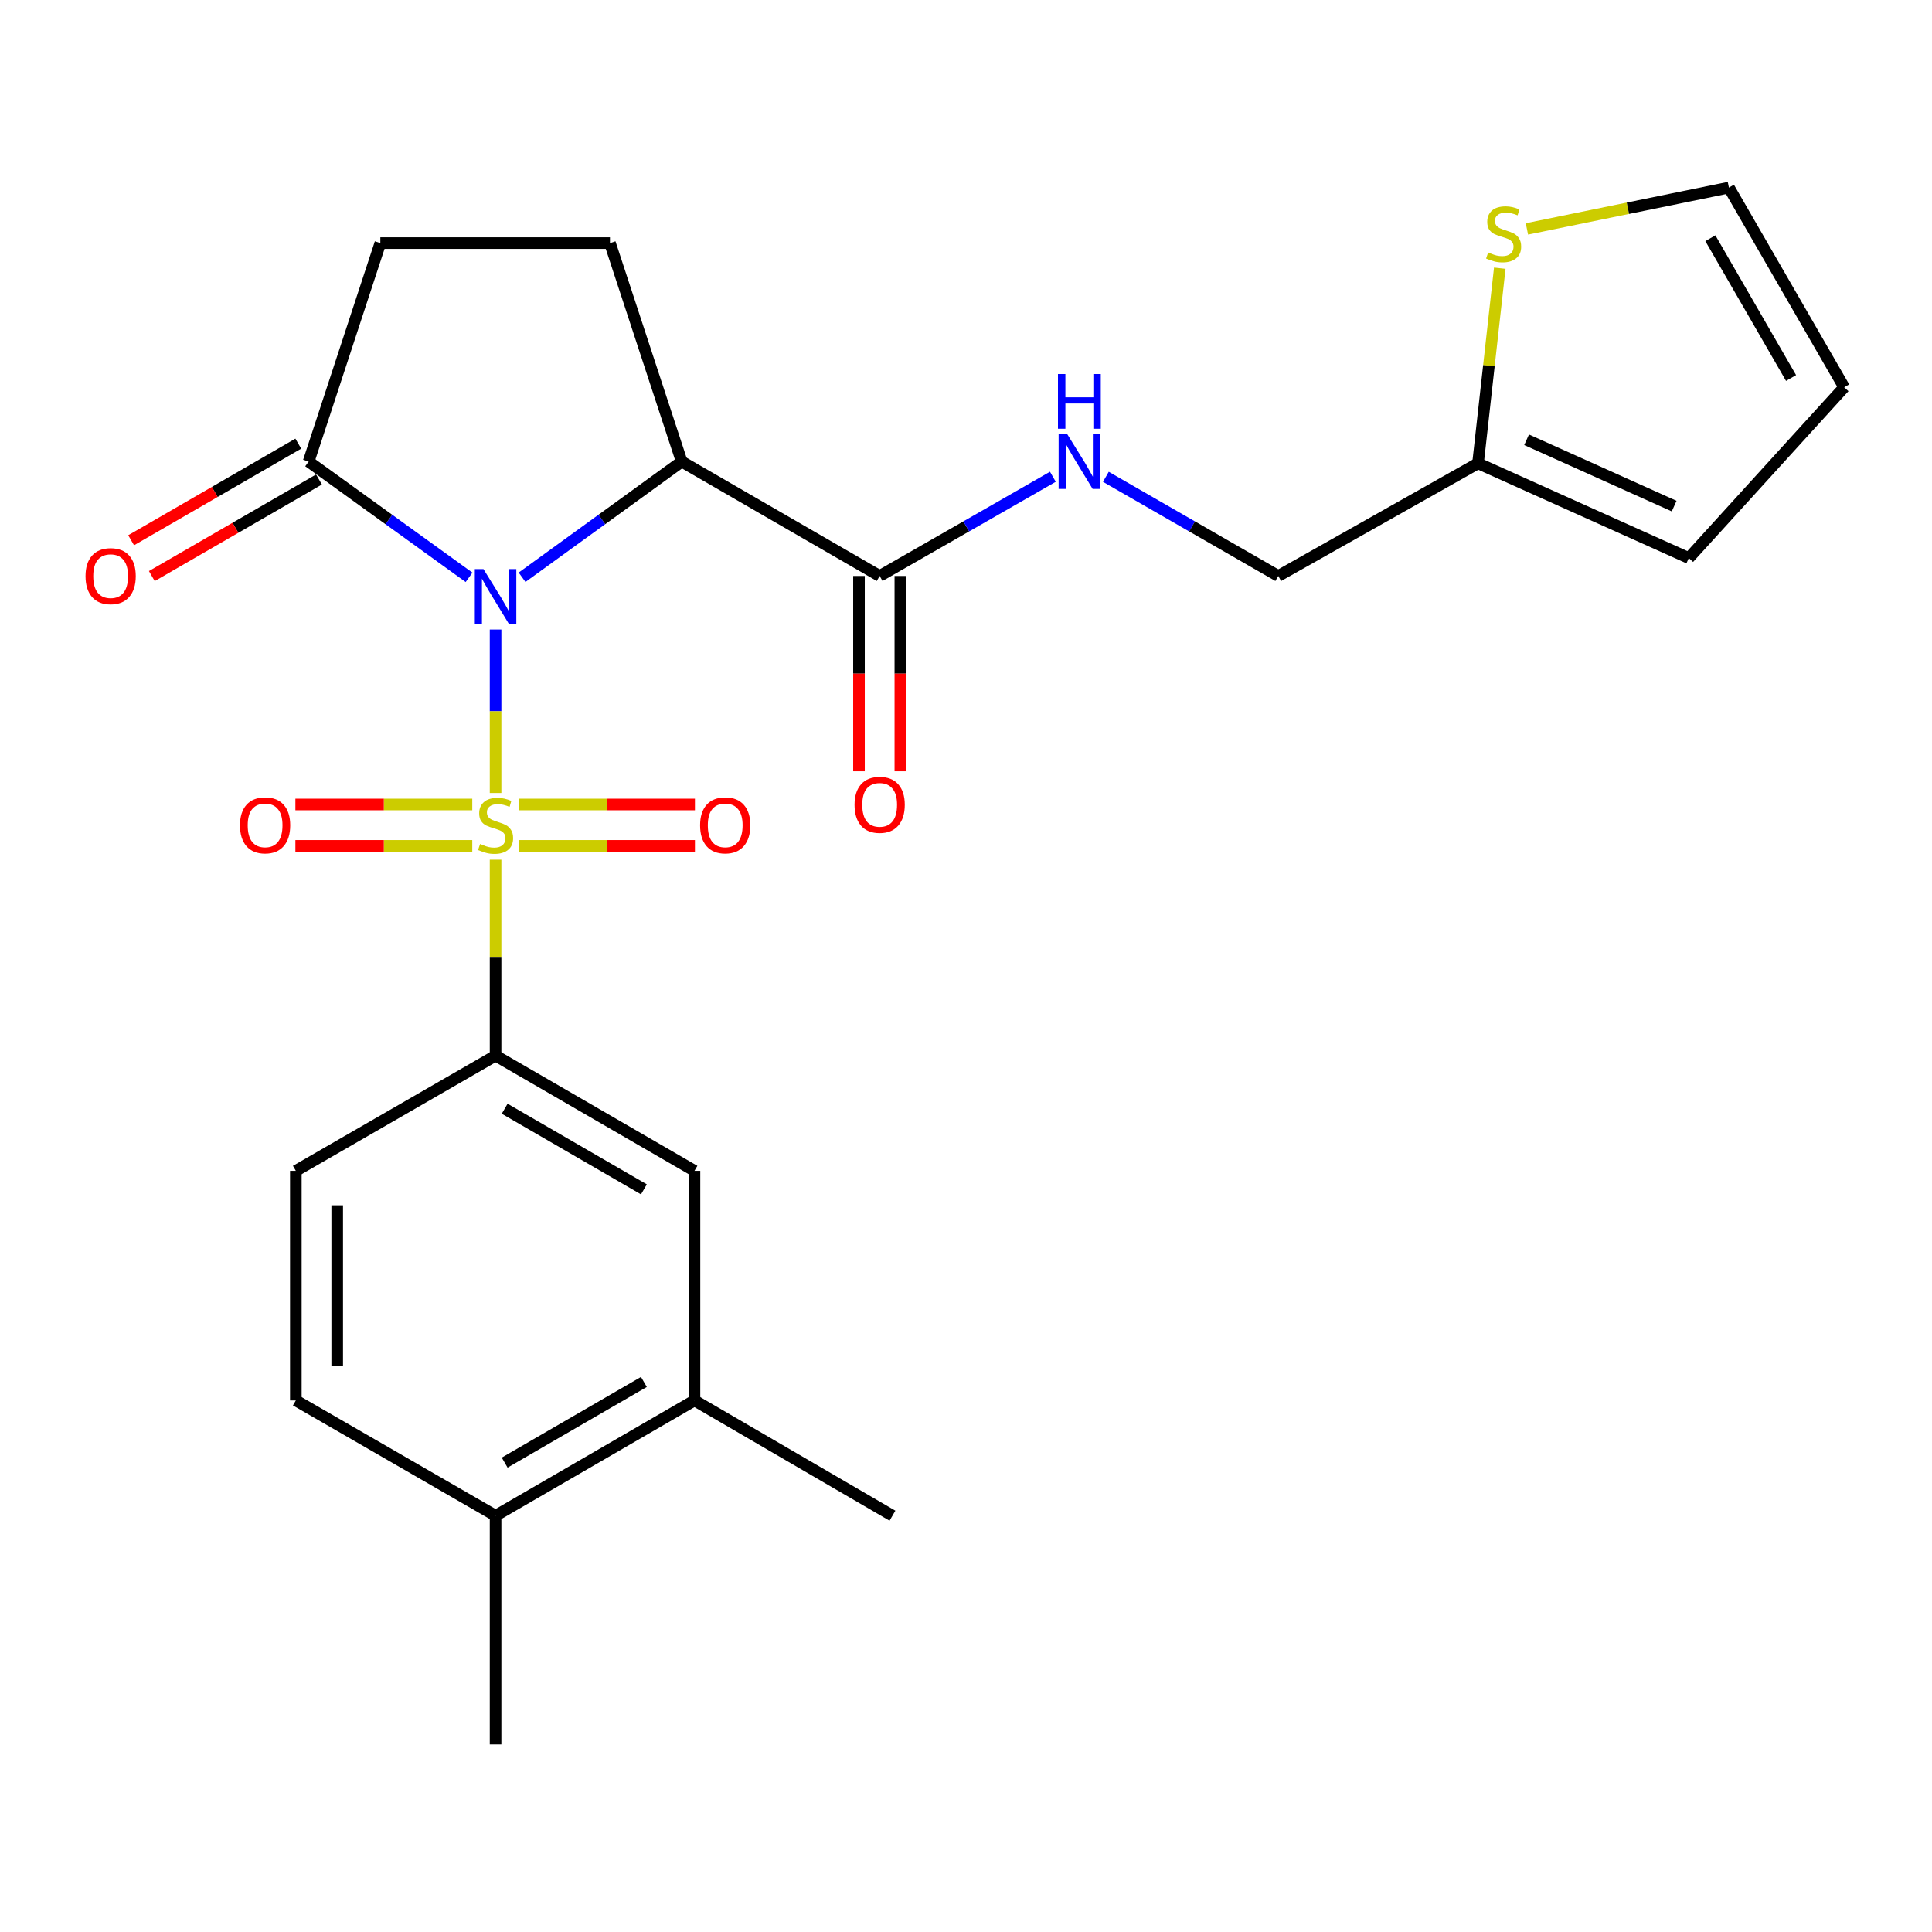 <?xml version='1.0' encoding='iso-8859-1'?>
<svg version='1.1' baseProfile='full'
              xmlns='http://www.w3.org/2000/svg'
                      xmlns:rdkit='http://www.rdkit.org/xml'
                      xmlns:xlink='http://www.w3.org/1999/xlink'
                  xml:space='preserve'
width='1000px' height='1000px' viewBox='0 0 1000 1000'>
<!-- END OF HEADER -->
<rect style='opacity:1.0;fill:#FFFFFF;stroke:none' width='1000' height='1000' x='0' y='0'> </rect>
<path class='bond-0' d='M 256.505,325.844 L 256.505,368.151' style='fill:none;fill-rule:evenodd;stroke:#0000FF;stroke-width:6px;stroke-linecap:butt;stroke-linejoin:miter;stroke-opacity:1' />
<path class='bond-0' d='M 256.505,368.151 L 256.505,410.457' style='fill:none;fill-rule:evenodd;stroke:#CCCC00;stroke-width:6px;stroke-linecap:butt;stroke-linejoin:miter;stroke-opacity:1' />
<path class='bond-1' d='M 270.22,298.787 L 311.532,268.851' style='fill:none;fill-rule:evenodd;stroke:#0000FF;stroke-width:6px;stroke-linecap:butt;stroke-linejoin:miter;stroke-opacity:1' />
<path class='bond-1' d='M 311.532,268.851 L 352.845,238.915' style='fill:none;fill-rule:evenodd;stroke:#000000;stroke-width:6px;stroke-linecap:butt;stroke-linejoin:miter;stroke-opacity:1' />
<path class='bond-2' d='M 242.782,298.823 L 201.266,268.869' style='fill:none;fill-rule:evenodd;stroke:#0000FF;stroke-width:6px;stroke-linecap:butt;stroke-linejoin:miter;stroke-opacity:1' />
<path class='bond-2' d='M 201.266,268.869 L 159.749,238.915' style='fill:none;fill-rule:evenodd;stroke:#000000;stroke-width:6px;stroke-linecap:butt;stroke-linejoin:miter;stroke-opacity:1' />
<path class='bond-3' d='M 256.505,444.971 L 256.505,495.684' style='fill:none;fill-rule:evenodd;stroke:#CCCC00;stroke-width:6px;stroke-linecap:butt;stroke-linejoin:miter;stroke-opacity:1' />
<path class='bond-3' d='M 256.505,495.684 L 256.505,546.397' style='fill:none;fill-rule:evenodd;stroke:#000000;stroke-width:6px;stroke-linecap:butt;stroke-linejoin:miter;stroke-opacity:1' />
<path class='bond-6' d='M 244.443,416.402 L 198.67,416.402' style='fill:none;fill-rule:evenodd;stroke:#CCCC00;stroke-width:6px;stroke-linecap:butt;stroke-linejoin:miter;stroke-opacity:1' />
<path class='bond-6' d='M 198.67,416.402 L 152.897,416.402' style='fill:none;fill-rule:evenodd;stroke:#FF0000;stroke-width:6px;stroke-linecap:butt;stroke-linejoin:miter;stroke-opacity:1' />
<path class='bond-6' d='M 244.443,437.816 L 198.67,437.816' style='fill:none;fill-rule:evenodd;stroke:#CCCC00;stroke-width:6px;stroke-linecap:butt;stroke-linejoin:miter;stroke-opacity:1' />
<path class='bond-6' d='M 198.67,437.816 L 152.897,437.816' style='fill:none;fill-rule:evenodd;stroke:#FF0000;stroke-width:6px;stroke-linecap:butt;stroke-linejoin:miter;stroke-opacity:1' />
<path class='bond-7' d='M 268.557,437.816 L 314.126,437.816' style='fill:none;fill-rule:evenodd;stroke:#CCCC00;stroke-width:6px;stroke-linecap:butt;stroke-linejoin:miter;stroke-opacity:1' />
<path class='bond-7' d='M 314.126,437.816 L 359.695,437.816' style='fill:none;fill-rule:evenodd;stroke:#FF0000;stroke-width:6px;stroke-linecap:butt;stroke-linejoin:miter;stroke-opacity:1' />
<path class='bond-7' d='M 268.557,416.402 L 314.126,416.402' style='fill:none;fill-rule:evenodd;stroke:#CCCC00;stroke-width:6px;stroke-linecap:butt;stroke-linejoin:miter;stroke-opacity:1' />
<path class='bond-7' d='M 314.126,416.402 L 359.695,416.402' style='fill:none;fill-rule:evenodd;stroke:#FF0000;stroke-width:6px;stroke-linecap:butt;stroke-linejoin:miter;stroke-opacity:1' />
<path class='bond-4' d='M 352.845,238.915 L 455.311,298.124' style='fill:none;fill-rule:evenodd;stroke:#000000;stroke-width:6px;stroke-linecap:butt;stroke-linejoin:miter;stroke-opacity:1' />
<path class='bond-5' d='M 352.845,238.915 L 315.715,125.824' style='fill:none;fill-rule:evenodd;stroke:#000000;stroke-width:6px;stroke-linecap:butt;stroke-linejoin:miter;stroke-opacity:1' />
<path class='bond-13' d='M 159.749,238.915 L 196.867,125.824' style='fill:none;fill-rule:evenodd;stroke:#000000;stroke-width:6px;stroke-linecap:butt;stroke-linejoin:miter;stroke-opacity:1' />
<path class='bond-14' d='M 154.393,229.644 L 111.133,254.638' style='fill:none;fill-rule:evenodd;stroke:#000000;stroke-width:6px;stroke-linecap:butt;stroke-linejoin:miter;stroke-opacity:1' />
<path class='bond-14' d='M 111.133,254.638 L 67.873,279.633' style='fill:none;fill-rule:evenodd;stroke:#FF0000;stroke-width:6px;stroke-linecap:butt;stroke-linejoin:miter;stroke-opacity:1' />
<path class='bond-14' d='M 165.106,248.185 L 121.846,273.18' style='fill:none;fill-rule:evenodd;stroke:#000000;stroke-width:6px;stroke-linecap:butt;stroke-linejoin:miter;stroke-opacity:1' />
<path class='bond-14' d='M 121.846,273.18 L 78.586,298.175' style='fill:none;fill-rule:evenodd;stroke:#FF0000;stroke-width:6px;stroke-linecap:butt;stroke-linejoin:miter;stroke-opacity:1' />
<path class='bond-8' d='M 256.505,546.397 L 359.459,606.024' style='fill:none;fill-rule:evenodd;stroke:#000000;stroke-width:6px;stroke-linecap:butt;stroke-linejoin:miter;stroke-opacity:1' />
<path class='bond-8' d='M 261.216,573.872 L 333.284,615.61' style='fill:none;fill-rule:evenodd;stroke:#000000;stroke-width:6px;stroke-linecap:butt;stroke-linejoin:miter;stroke-opacity:1' />
<path class='bond-15' d='M 256.505,546.397 L 153.123,606.024' style='fill:none;fill-rule:evenodd;stroke:#000000;stroke-width:6px;stroke-linecap:butt;stroke-linejoin:miter;stroke-opacity:1' />
<path class='bond-9' d='M 455.311,298.124 L 500.138,272.448' style='fill:none;fill-rule:evenodd;stroke:#000000;stroke-width:6px;stroke-linecap:butt;stroke-linejoin:miter;stroke-opacity:1' />
<path class='bond-9' d='M 500.138,272.448 L 544.964,246.772' style='fill:none;fill-rule:evenodd;stroke:#0000FF;stroke-width:6px;stroke-linecap:butt;stroke-linejoin:miter;stroke-opacity:1' />
<path class='bond-18' d='M 444.604,298.124 L 444.604,348.671' style='fill:none;fill-rule:evenodd;stroke:#000000;stroke-width:6px;stroke-linecap:butt;stroke-linejoin:miter;stroke-opacity:1' />
<path class='bond-18' d='M 444.604,348.671 L 444.604,399.218' style='fill:none;fill-rule:evenodd;stroke:#FF0000;stroke-width:6px;stroke-linecap:butt;stroke-linejoin:miter;stroke-opacity:1' />
<path class='bond-18' d='M 466.018,298.124 L 466.018,348.671' style='fill:none;fill-rule:evenodd;stroke:#000000;stroke-width:6px;stroke-linecap:butt;stroke-linejoin:miter;stroke-opacity:1' />
<path class='bond-18' d='M 466.018,348.671 L 466.018,399.218' style='fill:none;fill-rule:evenodd;stroke:#FF0000;stroke-width:6px;stroke-linecap:butt;stroke-linejoin:miter;stroke-opacity:1' />
<path class='bond-25' d='M 315.715,125.824 L 196.867,125.824' style='fill:none;fill-rule:evenodd;stroke:#000000;stroke-width:6px;stroke-linecap:butt;stroke-linejoin:miter;stroke-opacity:1' />
<path class='bond-12' d='M 359.459,606.024 L 359.459,724.872' style='fill:none;fill-rule:evenodd;stroke:#000000;stroke-width:6px;stroke-linecap:butt;stroke-linejoin:miter;stroke-opacity:1' />
<path class='bond-22' d='M 572.391,246.799 L 617.014,272.462' style='fill:none;fill-rule:evenodd;stroke:#0000FF;stroke-width:6px;stroke-linecap:butt;stroke-linejoin:miter;stroke-opacity:1' />
<path class='bond-22' d='M 617.014,272.462 L 661.636,298.124' style='fill:none;fill-rule:evenodd;stroke:#000000;stroke-width:6px;stroke-linecap:butt;stroke-linejoin:miter;stroke-opacity:1' />
<path class='bond-10' d='M 776.279,138.817 L 770.649,189.312' style='fill:none;fill-rule:evenodd;stroke:#CCCC00;stroke-width:6px;stroke-linecap:butt;stroke-linejoin:miter;stroke-opacity:1' />
<path class='bond-10' d='M 770.649,189.312 L 765.019,239.807' style='fill:none;fill-rule:evenodd;stroke:#000000;stroke-width:6px;stroke-linecap:butt;stroke-linejoin:miter;stroke-opacity:1' />
<path class='bond-16' d='M 790.327,118.481 L 842.605,107.787' style='fill:none;fill-rule:evenodd;stroke:#CCCC00;stroke-width:6px;stroke-linecap:butt;stroke-linejoin:miter;stroke-opacity:1' />
<path class='bond-16' d='M 842.605,107.787 L 894.883,97.094' style='fill:none;fill-rule:evenodd;stroke:#000000;stroke-width:6px;stroke-linecap:butt;stroke-linejoin:miter;stroke-opacity:1' />
<path class='bond-11' d='M 765.019,239.807 L 661.636,298.124' style='fill:none;fill-rule:evenodd;stroke:#000000;stroke-width:6px;stroke-linecap:butt;stroke-linejoin:miter;stroke-opacity:1' />
<path class='bond-19' d='M 765.019,239.807 L 874.124,288.845' style='fill:none;fill-rule:evenodd;stroke:#000000;stroke-width:6px;stroke-linecap:butt;stroke-linejoin:miter;stroke-opacity:1' />
<path class='bond-19' d='M 790.163,227.631 L 866.537,261.957' style='fill:none;fill-rule:evenodd;stroke:#000000;stroke-width:6px;stroke-linecap:butt;stroke-linejoin:miter;stroke-opacity:1' />
<path class='bond-23' d='M 359.459,724.872 L 461.938,784.522' style='fill:none;fill-rule:evenodd;stroke:#000000;stroke-width:6px;stroke-linecap:butt;stroke-linejoin:miter;stroke-opacity:1' />
<path class='bond-26' d='M 359.459,724.872 L 256.505,784.522' style='fill:none;fill-rule:evenodd;stroke:#000000;stroke-width:6px;stroke-linecap:butt;stroke-linejoin:miter;stroke-opacity:1' />
<path class='bond-26' d='M 333.281,715.291 L 261.213,757.046' style='fill:none;fill-rule:evenodd;stroke:#000000;stroke-width:6px;stroke-linecap:butt;stroke-linejoin:miter;stroke-opacity:1' />
<path class='bond-21' d='M 153.123,606.024 L 153.123,724.872' style='fill:none;fill-rule:evenodd;stroke:#000000;stroke-width:6px;stroke-linecap:butt;stroke-linejoin:miter;stroke-opacity:1' />
<path class='bond-21' d='M 174.537,623.851 L 174.537,707.045' style='fill:none;fill-rule:evenodd;stroke:#000000;stroke-width:6px;stroke-linecap:butt;stroke-linejoin:miter;stroke-opacity:1' />
<path class='bond-27' d='M 894.883,97.094 L 954.545,200.464' style='fill:none;fill-rule:evenodd;stroke:#000000;stroke-width:6px;stroke-linecap:butt;stroke-linejoin:miter;stroke-opacity:1' />
<path class='bond-27' d='M 885.286,123.304 L 927.05,195.663' style='fill:none;fill-rule:evenodd;stroke:#000000;stroke-width:6px;stroke-linecap:butt;stroke-linejoin:miter;stroke-opacity:1' />
<path class='bond-17' d='M 256.505,784.522 L 153.123,724.872' style='fill:none;fill-rule:evenodd;stroke:#000000;stroke-width:6px;stroke-linecap:butt;stroke-linejoin:miter;stroke-opacity:1' />
<path class='bond-24' d='M 256.505,784.522 L 256.505,902.906' style='fill:none;fill-rule:evenodd;stroke:#000000;stroke-width:6px;stroke-linecap:butt;stroke-linejoin:miter;stroke-opacity:1' />
<path class='bond-20' d='M 874.124,288.845 L 954.545,200.464' style='fill:none;fill-rule:evenodd;stroke:#000000;stroke-width:6px;stroke-linecap:butt;stroke-linejoin:miter;stroke-opacity:1' />
<path  class='atom-0' d='M 250.245 294.564
L 259.525 309.564
Q 260.445 311.044, 261.925 313.724
Q 263.405 316.404, 263.485 316.564
L 263.485 294.564
L 267.245 294.564
L 267.245 322.884
L 263.365 322.884
L 253.405 306.484
Q 252.245 304.564, 251.005 302.364
Q 249.805 300.164, 249.445 299.484
L 249.445 322.884
L 245.765 322.884
L 245.765 294.564
L 250.245 294.564
' fill='#0000FF'/>
<path  class='atom-1' d='M 248.505 436.829
Q 248.825 436.949, 250.145 437.509
Q 251.465 438.069, 252.905 438.429
Q 254.385 438.749, 255.825 438.749
Q 258.505 438.749, 260.065 437.469
Q 261.625 436.149, 261.625 433.869
Q 261.625 432.309, 260.825 431.349
Q 260.065 430.389, 258.865 429.869
Q 257.665 429.349, 255.665 428.749
Q 253.145 427.989, 251.625 427.269
Q 250.145 426.549, 249.065 425.029
Q 248.025 423.509, 248.025 420.949
Q 248.025 417.389, 250.425 415.189
Q 252.865 412.989, 257.665 412.989
Q 260.945 412.989, 264.665 414.549
L 263.745 417.629
Q 260.345 416.229, 257.785 416.229
Q 255.025 416.229, 253.505 417.389
Q 251.985 418.509, 252.025 420.469
Q 252.025 421.989, 252.785 422.909
Q 253.585 423.829, 254.705 424.349
Q 255.865 424.869, 257.785 425.469
Q 260.345 426.269, 261.865 427.069
Q 263.385 427.869, 264.465 429.509
Q 265.585 431.109, 265.585 433.869
Q 265.585 437.789, 262.945 439.909
Q 260.345 441.989, 255.985 441.989
Q 253.465 441.989, 251.545 441.429
Q 249.665 440.909, 247.425 439.989
L 248.505 436.829
' fill='#CCCC00'/>
<path  class='atom-7' d='M 124.217 427.189
Q 124.217 420.389, 127.577 416.589
Q 130.937 412.789, 137.217 412.789
Q 143.497 412.789, 146.857 416.589
Q 150.217 420.389, 150.217 427.189
Q 150.217 434.069, 146.817 437.989
Q 143.417 441.869, 137.217 441.869
Q 130.977 441.869, 127.577 437.989
Q 124.217 434.109, 124.217 427.189
M 137.217 438.669
Q 141.537 438.669, 143.857 435.789
Q 146.217 432.869, 146.217 427.189
Q 146.217 421.629, 143.857 418.829
Q 141.537 415.989, 137.217 415.989
Q 132.897 415.989, 130.537 418.789
Q 128.217 421.589, 128.217 427.189
Q 128.217 432.909, 130.537 435.789
Q 132.897 438.669, 137.217 438.669
' fill='#FF0000'/>
<path  class='atom-8' d='M 362.365 427.189
Q 362.365 420.389, 365.725 416.589
Q 369.085 412.789, 375.365 412.789
Q 381.645 412.789, 385.005 416.589
Q 388.365 420.389, 388.365 427.189
Q 388.365 434.069, 384.965 437.989
Q 381.565 441.869, 375.365 441.869
Q 369.125 441.869, 365.725 437.989
Q 362.365 434.109, 362.365 427.189
M 375.365 438.669
Q 379.685 438.669, 382.005 435.789
Q 384.365 432.869, 384.365 427.189
Q 384.365 421.629, 382.005 418.829
Q 379.685 415.989, 375.365 415.989
Q 371.045 415.989, 368.685 418.789
Q 366.365 421.589, 366.365 427.189
Q 366.365 432.909, 368.685 435.789
Q 371.045 438.669, 375.365 438.669
' fill='#FF0000'/>
<path  class='atom-10' d='M 552.422 224.755
L 561.702 239.755
Q 562.622 241.235, 564.102 243.915
Q 565.582 246.595, 565.662 246.755
L 565.662 224.755
L 569.422 224.755
L 569.422 253.075
L 565.542 253.075
L 555.582 236.675
Q 554.422 234.755, 553.182 232.555
Q 551.982 230.355, 551.622 229.675
L 551.622 253.075
L 547.942 253.075
L 547.942 224.755
L 552.422 224.755
' fill='#0000FF'/>
<path  class='atom-10' d='M 547.602 193.603
L 551.442 193.603
L 551.442 205.643
L 565.922 205.643
L 565.922 193.603
L 569.762 193.603
L 569.762 221.923
L 565.922 221.923
L 565.922 208.843
L 551.442 208.843
L 551.442 221.923
L 547.602 221.923
L 547.602 193.603
' fill='#0000FF'/>
<path  class='atom-11' d='M 770.272 130.667
Q 770.592 130.787, 771.912 131.347
Q 773.232 131.907, 774.672 132.267
Q 776.152 132.587, 777.592 132.587
Q 780.272 132.587, 781.832 131.307
Q 783.392 129.987, 783.392 127.707
Q 783.392 126.147, 782.592 125.187
Q 781.832 124.227, 780.632 123.707
Q 779.432 123.187, 777.432 122.587
Q 774.912 121.827, 773.392 121.107
Q 771.912 120.387, 770.832 118.867
Q 769.792 117.347, 769.792 114.787
Q 769.792 111.227, 772.192 109.027
Q 774.632 106.827, 779.432 106.827
Q 782.712 106.827, 786.432 108.387
L 785.512 111.467
Q 782.112 110.067, 779.552 110.067
Q 776.792 110.067, 775.272 111.227
Q 773.752 112.347, 773.792 114.307
Q 773.792 115.827, 774.552 116.747
Q 775.352 117.667, 776.472 118.187
Q 777.632 118.707, 779.552 119.307
Q 782.112 120.107, 783.632 120.907
Q 785.152 121.707, 786.232 123.347
Q 787.352 124.947, 787.352 127.707
Q 787.352 131.627, 784.712 133.747
Q 782.112 135.827, 777.752 135.827
Q 775.232 135.827, 773.312 135.267
Q 771.432 134.747, 769.192 133.827
L 770.272 130.667
' fill='#CCCC00'/>
<path  class='atom-15' d='M 44.271 298.204
Q 44.271 291.404, 47.631 287.604
Q 50.991 283.804, 57.271 283.804
Q 63.551 283.804, 66.911 287.604
Q 70.271 291.404, 70.271 298.204
Q 70.271 305.084, 66.871 309.004
Q 63.471 312.884, 57.271 312.884
Q 51.031 312.884, 47.631 309.004
Q 44.271 305.124, 44.271 298.204
M 57.271 309.684
Q 61.591 309.684, 63.911 306.804
Q 66.271 303.884, 66.271 298.204
Q 66.271 292.644, 63.911 289.844
Q 61.591 287.004, 57.271 287.004
Q 52.951 287.004, 50.591 289.804
Q 48.271 292.604, 48.271 298.204
Q 48.271 303.924, 50.591 306.804
Q 52.951 309.684, 57.271 309.684
' fill='#FF0000'/>
<path  class='atom-19' d='M 442.311 416.577
Q 442.311 409.777, 445.671 405.977
Q 449.031 402.177, 455.311 402.177
Q 461.591 402.177, 464.951 405.977
Q 468.311 409.777, 468.311 416.577
Q 468.311 423.457, 464.911 427.377
Q 461.511 431.257, 455.311 431.257
Q 449.071 431.257, 445.671 427.377
Q 442.311 423.497, 442.311 416.577
M 455.311 428.057
Q 459.631 428.057, 461.951 425.177
Q 464.311 422.257, 464.311 416.577
Q 464.311 411.017, 461.951 408.217
Q 459.631 405.377, 455.311 405.377
Q 450.991 405.377, 448.631 408.177
Q 446.311 410.977, 446.311 416.577
Q 446.311 422.297, 448.631 425.177
Q 450.991 428.057, 455.311 428.057
' fill='#FF0000'/>
</svg>
